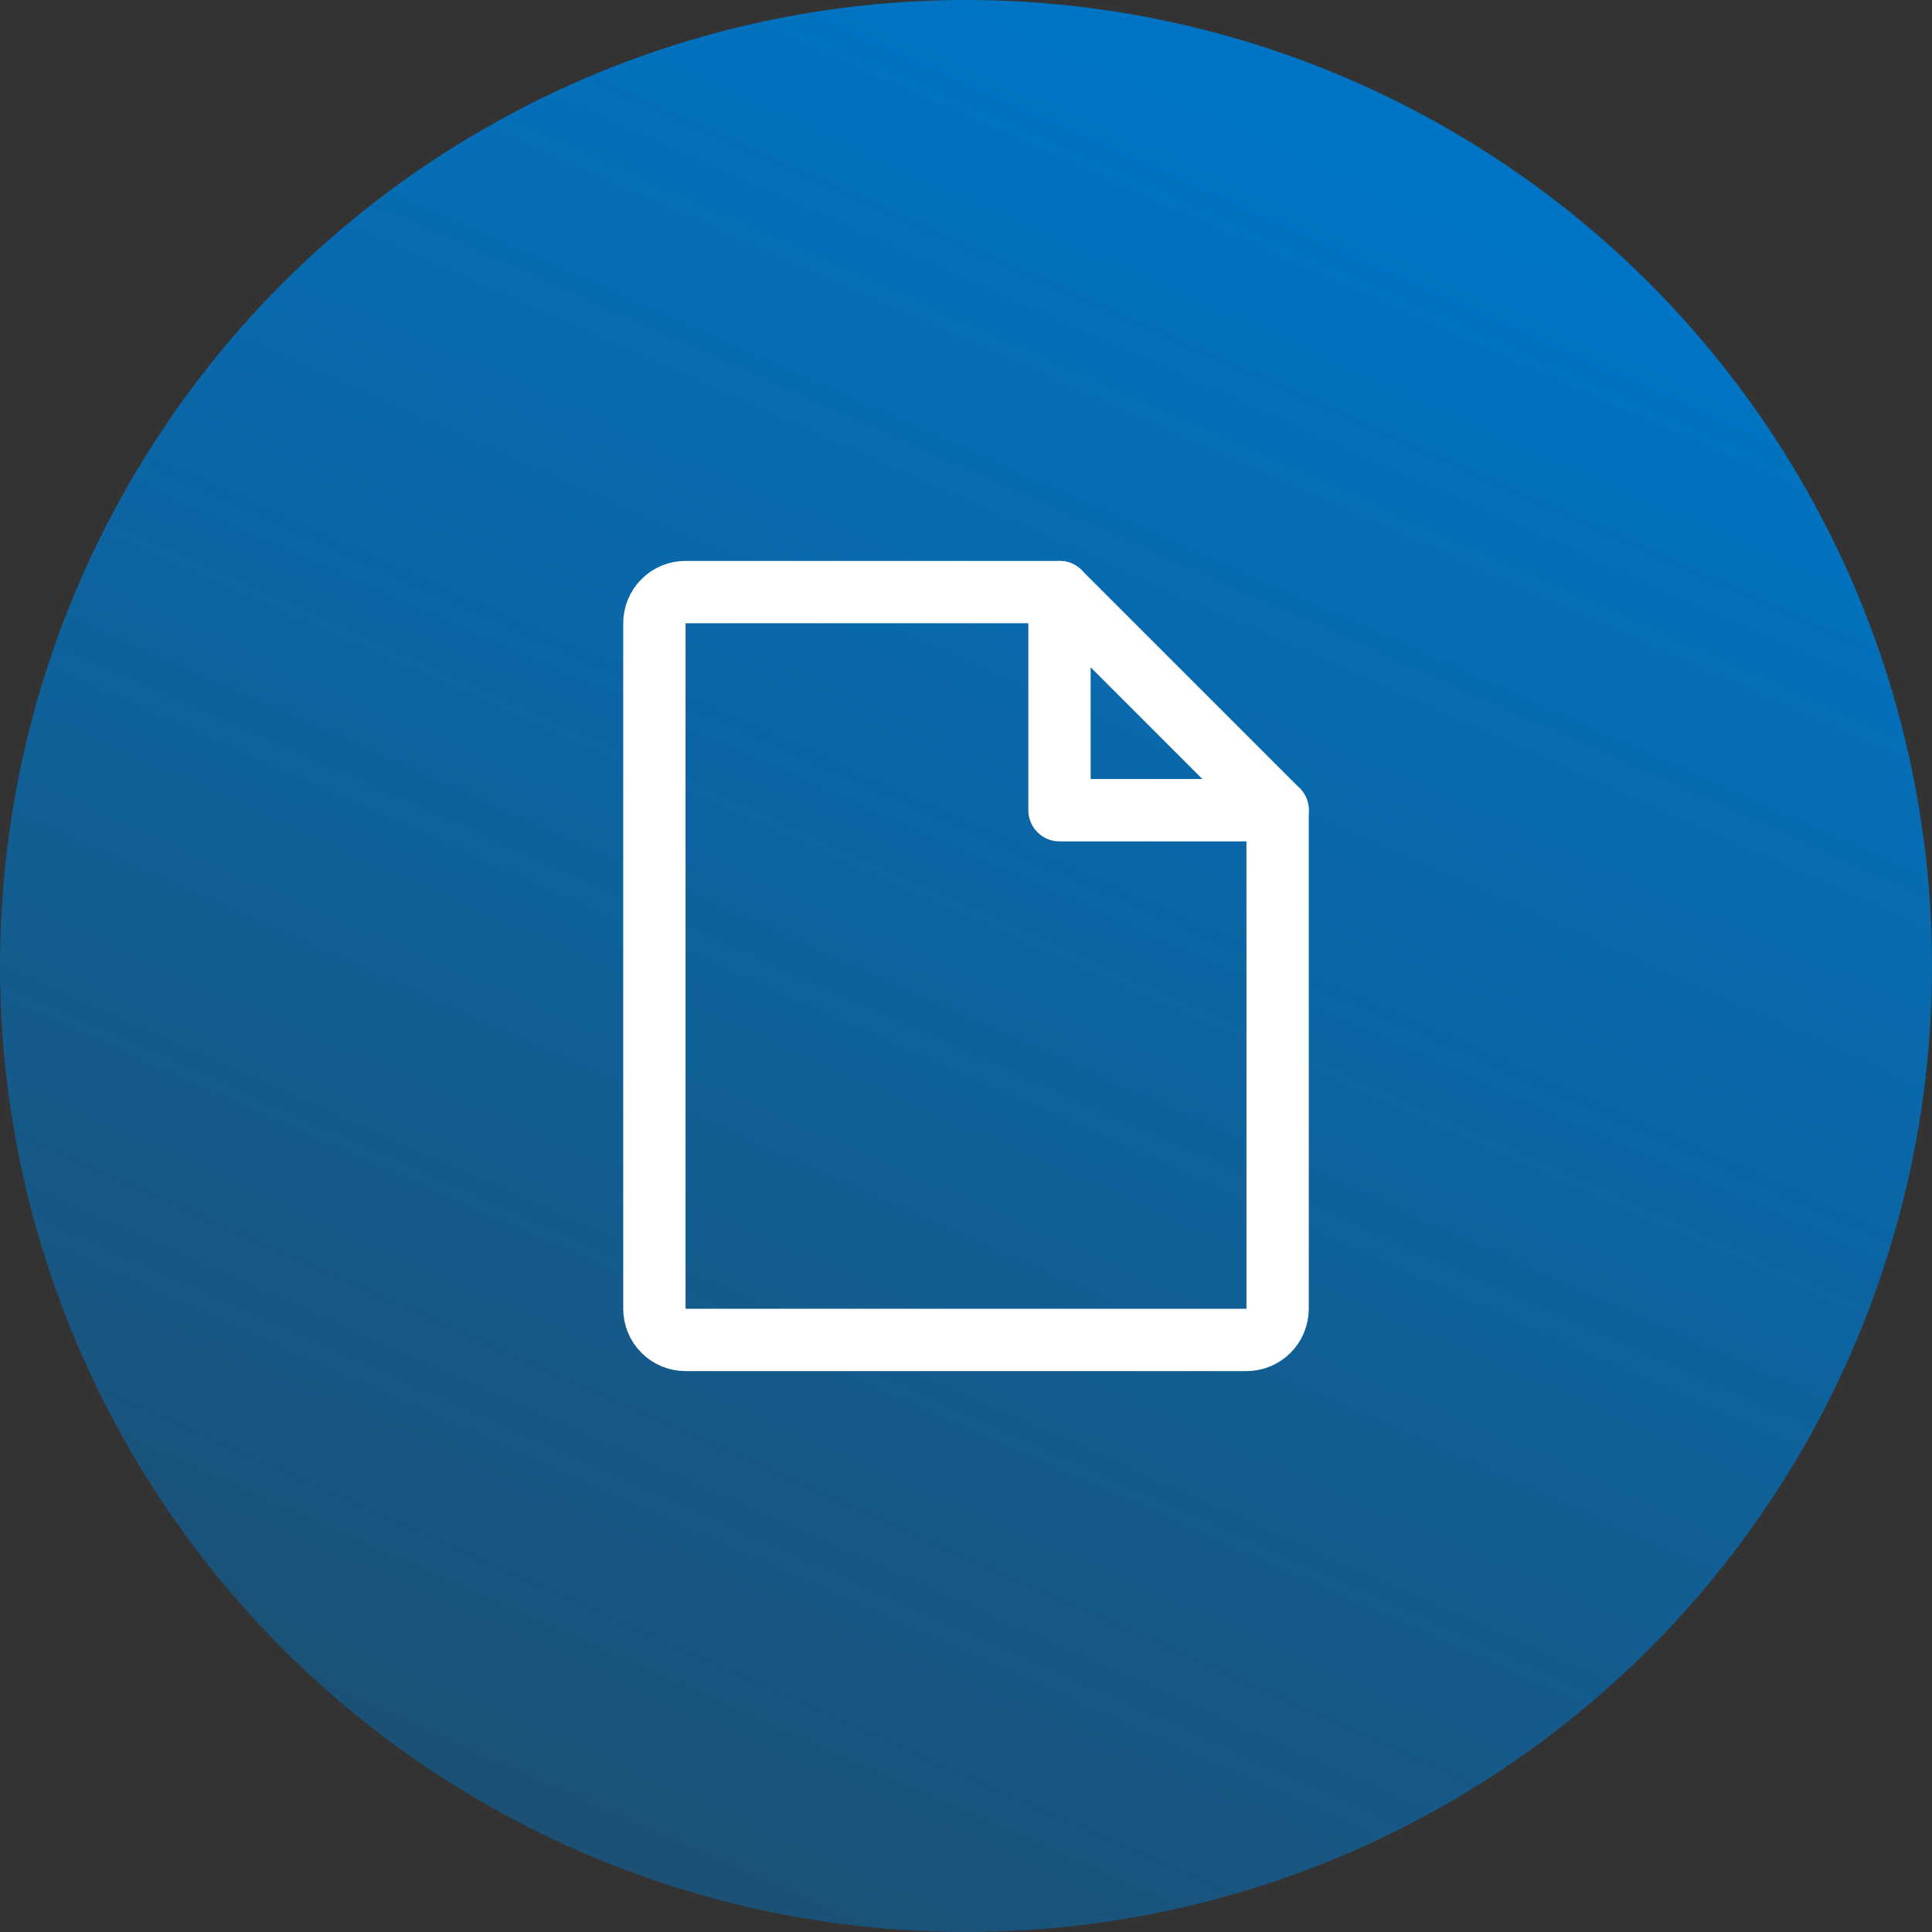 <?xml version="1.0" encoding="UTF-8"?> <svg xmlns="http://www.w3.org/2000/svg" width="62" height="62" viewBox="0 0 62 62" fill="none"><rect x="0" y="0" width="62" height="62" fill="#333333" stroke="none"/><circle cx="31" cy="31" r="31" fill="url(#paint0_linear_15_727)"></circle><path d="M40 43H22C21.735 43 21.48 42.895 21.293 42.707C21.105 42.52 21 42.265 21 42V20C21 19.735 21.105 19.48 21.293 19.293C21.48 19.105 21.735 19 22 19H34L41 26V42C41 42.265 40.895 42.52 40.707 42.707C40.52 42.895 40.265 43 40 43Z" stroke="white" stroke-width="2" stroke-linecap="round" stroke-linejoin="round"></path><path d="M34 19V26H41" stroke="white" stroke-width="2" stroke-linecap="round" stroke-linejoin="round"></path><defs><linearGradient id="paint0_linear_15_727" x1="31" y1="-9.23872e-07" x2="-1.86661e-06" y2="69.5" gradientUnits="userSpaceOnUse"><stop stop-color="#0074C4"></stop><stop offset="1" stop-color="#0074C4" stop-opacity="0.3"></stop></linearGradient></defs></svg> 